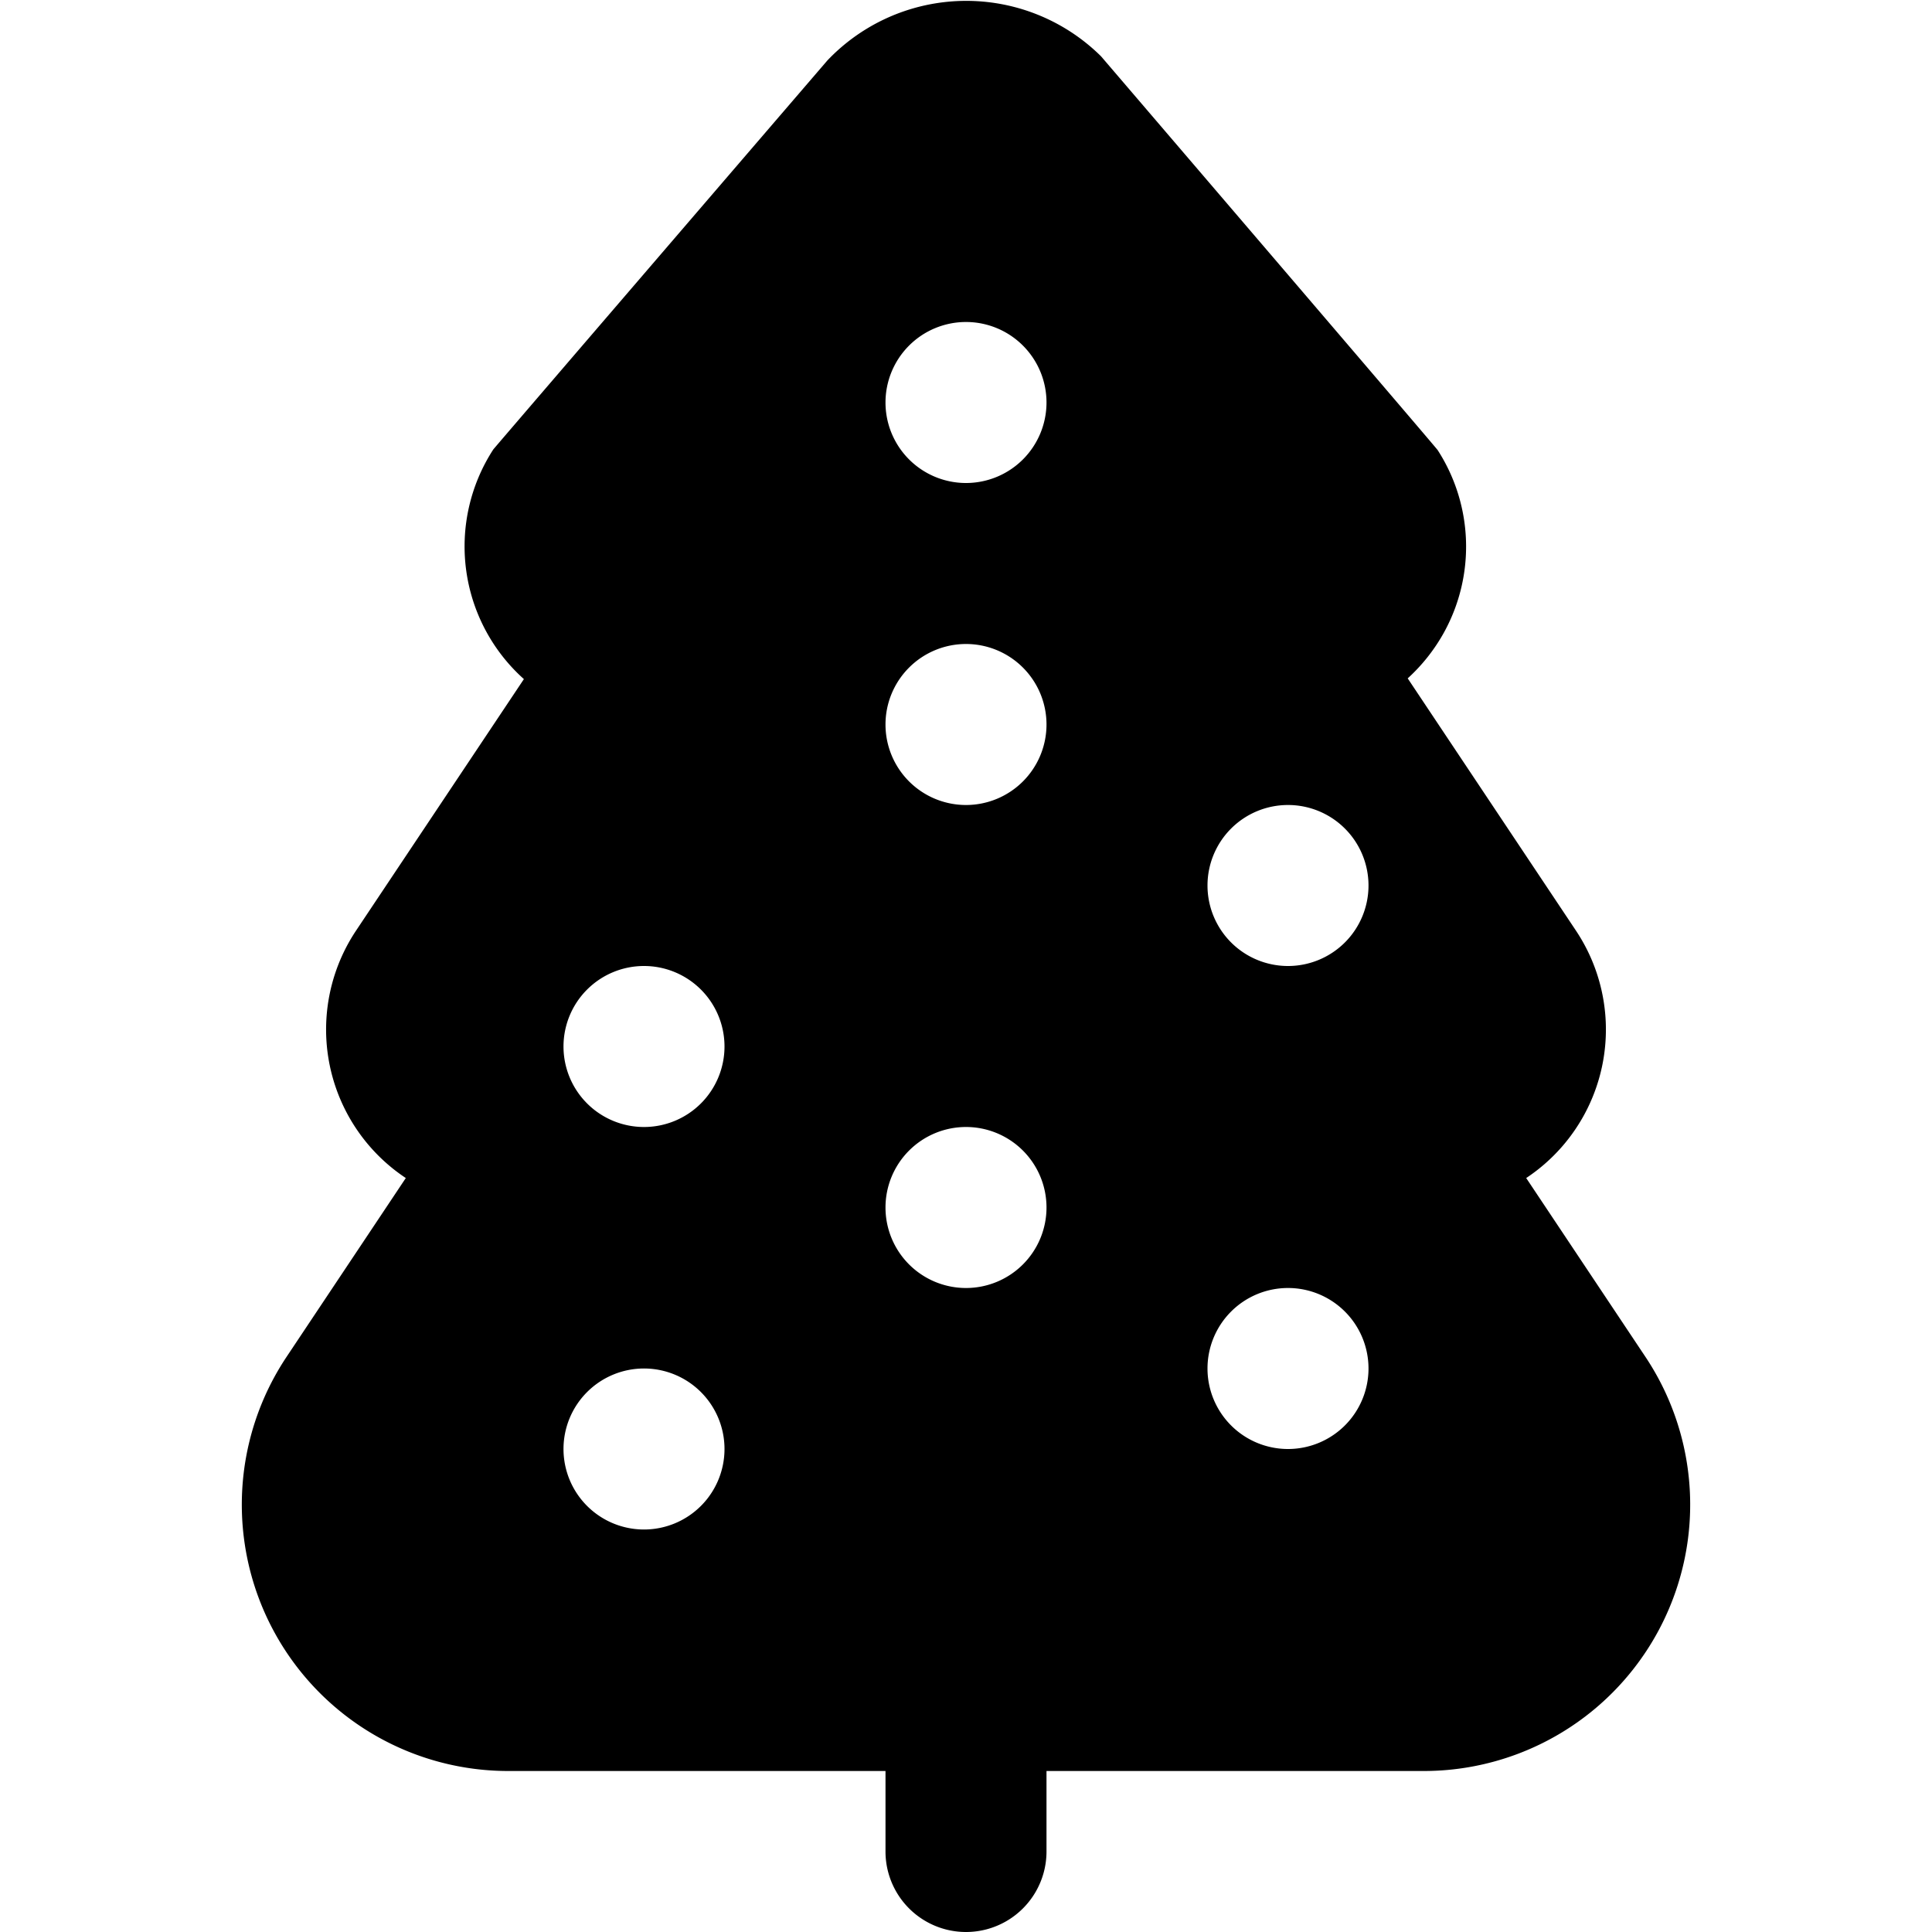 <?xml version="1.0" encoding="UTF-8"?>
<svg xmlns="http://www.w3.org/2000/svg" id="Layer_1" data-name="Layer 1" viewBox="0 0 24 24" width="512" height="512"><path d="M20.44,16.855l-1.481-2.221a2.214,2.214,0,0,0,.619-3.072L17.487,8.427a2.234,2.234,0,0,0,.456-.58,2.21,2.21,0,0,0-.084-2.256C17.834,5.553,13.678.7,13.678.7a2.38,2.38,0,0,0-3.4.051s-4.126,4.8-4.15,4.832a2.212,2.212,0,0,0,.38,2.853L4.422,11.562a2.214,2.214,0,0,0,.619,3.072L3.56,16.855A3.309,3.309,0,0,0,6.312,22H11v1a1,1,0,0,0,2,0V22h4.687a3.309,3.309,0,0,0,2.753-5.145ZM12,4a1,1,0,1,1-1,1A1,1,0,0,1,12,4ZM8,19a1,1,0,1,1,1-1A1,1,0,0,1,8,19Zm0-5a1,1,0,1,1,1-1A1,1,0,0,1,8,14Zm4-4a1,1,0,1,1,1-1A1,1,0,0,1,12,10Zm4,2a1,1,0,1,1,1-1A1,1,0,0,1,16,12Zm0,6a1,1,0,1,1,1-1A1,1,0,0,1,16,18Zm-4-2a1,1,0,1,1,1-1A1,1,0,0,1,12,16Z"/></svg>
